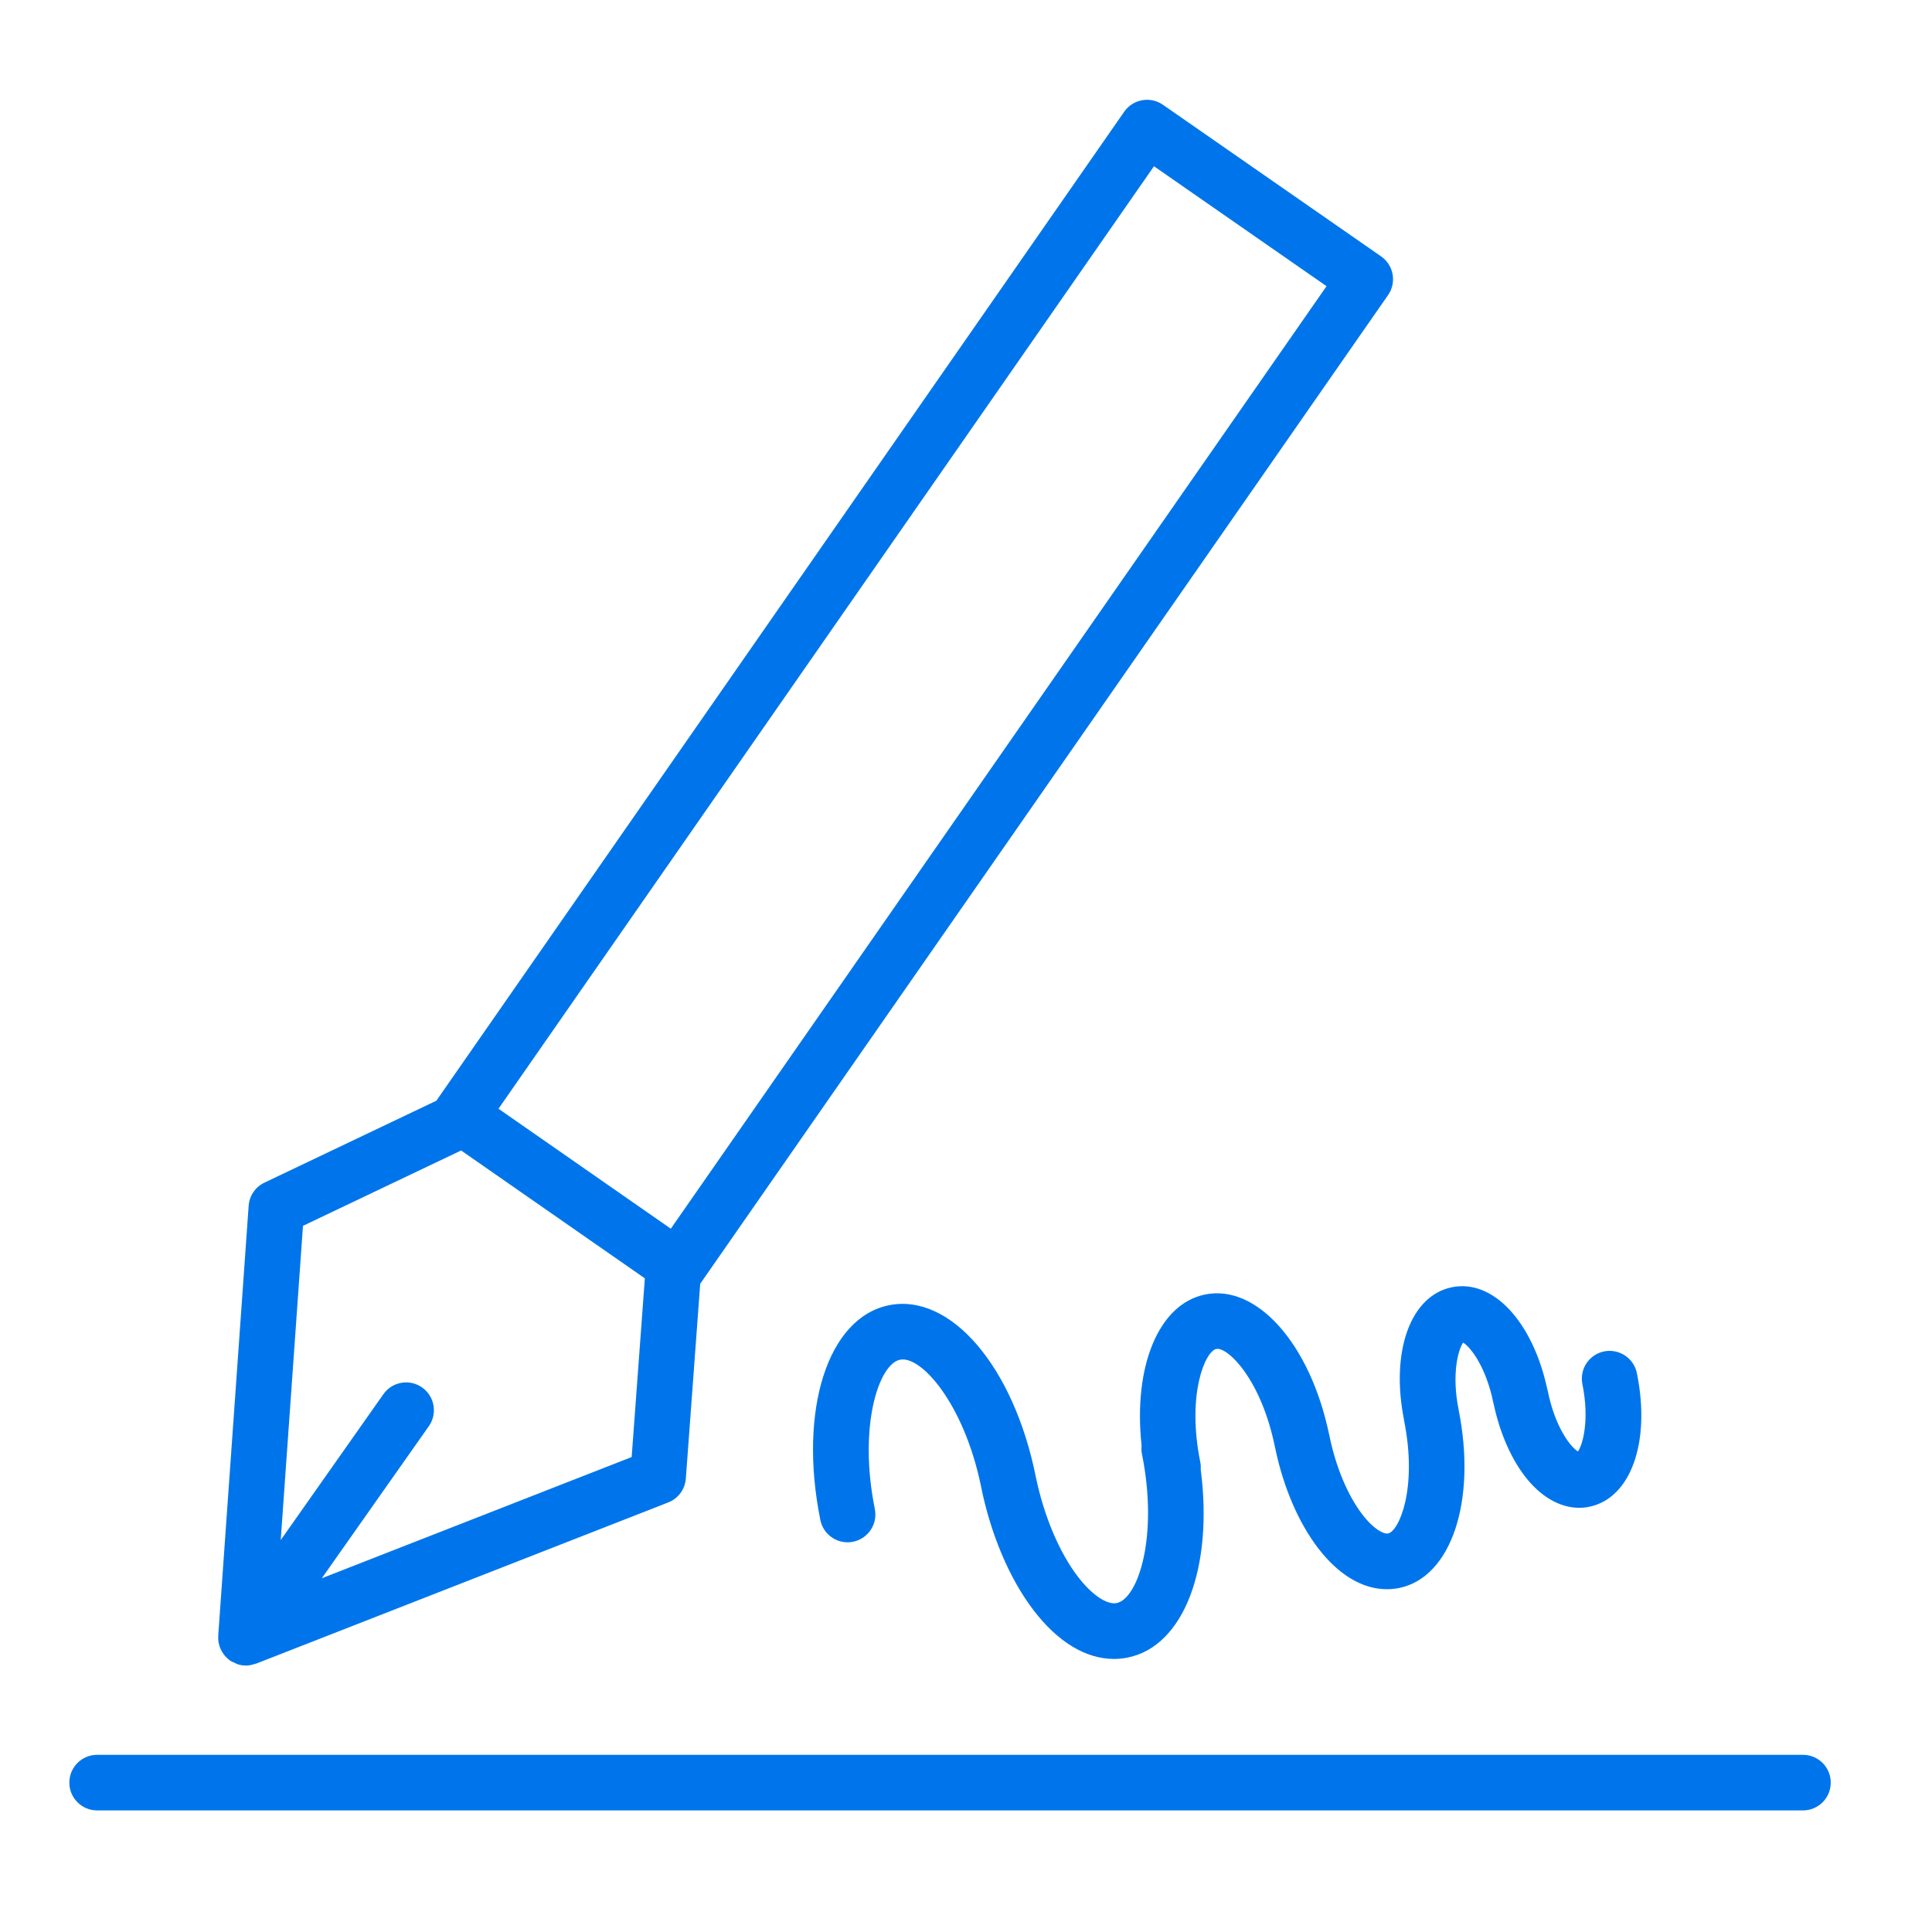 <?xml version="1.0" encoding="UTF-8"?> <svg xmlns="http://www.w3.org/2000/svg" width="101" height="101" viewBox="0 0 101 101" fill="none"> <path d="M11.428 85.878C11.43 85.89 11.435 85.901 11.438 85.913C11.458 86.009 11.488 86.102 11.527 86.192C11.54 86.222 11.555 86.25 11.57 86.279C11.607 86.351 11.649 86.418 11.698 86.484C11.718 86.511 11.737 86.538 11.759 86.564C11.817 86.632 11.883 86.694 11.956 86.751C11.971 86.763 11.982 86.779 11.997 86.79C12 86.792 12.004 86.793 12.007 86.795C12.012 86.799 12.016 86.804 12.021 86.807C12.1 86.862 12.186 86.892 12.271 86.93C12.32 86.952 12.365 86.985 12.416 87.001C12.56 87.047 12.708 87.071 12.856 87.071H12.857C12.857 87.071 12.857 87.071 12.858 87.071C12.859 87.071 12.86 87.071 12.86 87.071C13.02 87.071 13.176 87.035 13.327 86.983C13.346 86.976 13.367 86.979 13.387 86.972L34.934 78.543C35.455 78.339 35.812 77.855 35.854 77.296L36.606 67.102C36.611 67.095 36.619 67.092 36.624 67.085L72.564 15.427C72.785 15.111 72.87 14.719 72.801 14.34C72.734 13.961 72.517 13.624 72.2 13.403L60.793 5.476C60.135 5.02 59.231 5.181 58.771 5.84L22.844 57.496C22.835 57.51 22.829 57.525 22.821 57.538L13.823 61.826C13.35 62.051 13.035 62.513 12.999 63.035L11.408 85.516C11.407 85.526 11.41 85.535 11.41 85.545C11.404 85.657 11.408 85.768 11.428 85.878ZM60.327 8.691L69.348 14.961L35.068 64.233L26.06 57.962L60.327 8.691ZM24.106 60.144L33.711 66.829L33.022 76.17L16.824 82.506L22.419 74.557C22.88 73.901 22.723 72.995 22.067 72.533C21.41 72.071 20.504 72.228 20.042 72.886L14.676 80.51L15.839 64.084L24.106 60.144Z" fill="#0075EB"></path> <path d="M94.254 91.738H5.078C4.275 91.738 3.625 92.388 3.625 93.191C3.625 93.994 4.275 94.644 5.078 94.644H94.254C95.057 94.644 95.707 93.994 95.707 93.191C95.707 92.388 95.057 91.738 94.254 91.738Z" fill="#0075EB"></path> <path d="M73.397 74.239C74.125 77.829 73.128 80.051 72.565 80.167C72.351 80.206 71.831 79.975 71.207 79.156C70.445 78.158 69.821 76.655 69.494 75.033C69.489 75.01 69.483 74.986 69.477 74.964C68.489 70.252 65.702 67.123 63.003 67.672C60.554 68.169 59.234 71.457 59.68 75.574C59.667 75.713 59.667 75.855 59.696 75.999C60.575 80.35 59.485 83.577 58.38 83.803C57.86 83.91 57.064 83.362 56.339 82.411C55.376 81.149 54.583 79.269 54.156 77.24C54.153 77.221 54.149 77.203 54.145 77.183C52.985 71.433 49.689 67.584 46.47 68.235C43.27 68.886 41.729 73.713 42.885 79.46C43.043 80.247 43.808 80.757 44.596 80.599C45.383 80.441 45.892 79.674 45.734 78.888C44.859 74.535 45.947 71.308 47.047 71.084C48.146 70.847 50.379 73.364 51.274 77.646C51.277 77.667 51.281 77.686 51.285 77.707C51.798 80.231 52.772 82.528 54.028 84.175C55.299 85.841 56.768 86.725 58.232 86.725C58.474 86.725 58.717 86.701 58.959 86.652C61.899 86.054 63.433 81.939 62.771 76.825C62.778 76.702 62.776 76.578 62.75 76.452C62.025 72.857 63.017 70.637 63.58 70.522C64.152 70.391 65.926 72.066 66.653 75.656C66.657 75.678 66.663 75.7 66.668 75.722C67.092 77.746 67.881 79.589 68.897 80.92C69.973 82.331 71.232 83.08 72.501 83.08C72.716 83.08 72.931 83.059 73.146 83.016C75.869 82.458 77.2 78.471 76.258 73.727C76.256 73.719 76.257 73.711 76.256 73.703C75.876 71.842 76.23 70.552 76.489 70.188C76.872 70.417 77.684 71.445 78.069 73.338C78.078 73.383 78.09 73.427 78.102 73.47C78.412 74.899 78.976 76.201 79.7 77.153C80.523 78.236 81.54 78.824 82.556 78.824C82.73 78.824 82.904 78.807 83.077 78.772C85.256 78.329 86.306 75.389 85.572 71.783C85.413 70.995 84.637 70.491 83.859 70.648C83.072 70.808 82.564 71.575 82.724 72.361C83.103 74.227 82.748 75.517 82.49 75.878C82.107 75.647 81.297 74.616 80.916 72.727C80.906 72.681 80.895 72.636 80.882 72.592C80.117 69.08 78.041 66.851 75.895 67.295C73.733 67.74 72.688 70.649 73.398 74.222C73.397 74.227 73.396 74.233 73.397 74.239Z" fill="#0075EB"></path> </svg> 